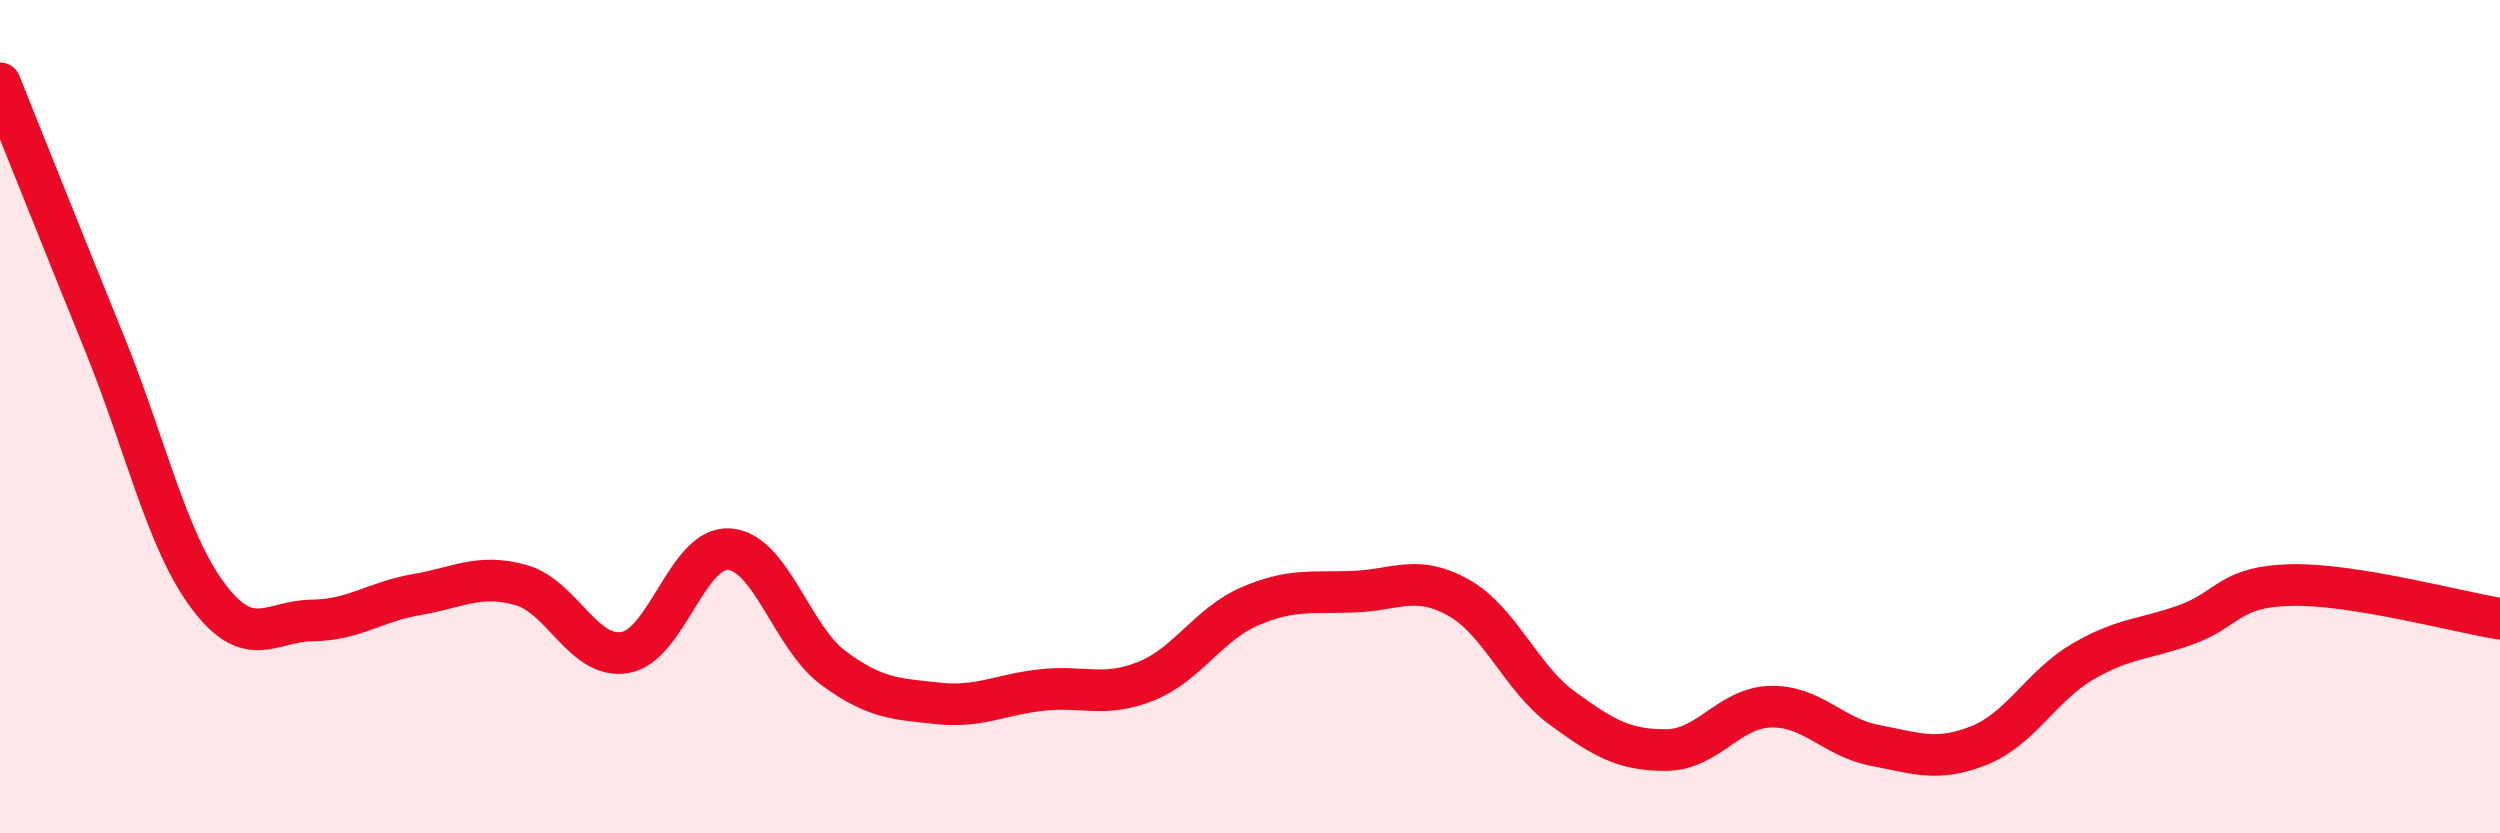 
    <svg width="60" height="20" viewBox="0 0 60 20" xmlns="http://www.w3.org/2000/svg">
      <path
        d="M 0,2 C 0.5,3.24 1.5,5.76 2.5,8.22 C 3.5,10.68 4,12.98 5,14.31 C 6,15.64 6.5,14.9 7.5,14.89 C 8.5,14.88 9,14.44 10,14.27 C 11,14.1 11.5,13.76 12.5,14.04 C 13.5,14.32 14,15.83 15,15.66 C 16,15.49 16.5,13.11 17.5,13.18 C 18.5,13.25 19,15.29 20,16.03 C 21,16.77 21.5,16.77 22.5,16.88 C 23.5,16.99 24,16.67 25,16.56 C 26,16.45 26.5,16.75 27.5,16.35 C 28.5,15.95 29,14.98 30,14.55 C 31,14.12 31.5,14.24 32.5,14.2 C 33.5,14.16 34,13.78 35,14.34 C 36,14.9 36.5,16.27 37.5,17 C 38.5,17.73 39,18.01 40,18 C 41,17.99 41.5,16.98 42.5,16.96 C 43.5,16.94 44,17.7 45,17.89 C 46,18.08 46.5,18.29 47.5,17.89 C 48.5,17.49 49,16.45 50,15.87 C 51,15.29 51.5,15.35 52.5,14.98 C 53.5,14.61 53.5,14.07 55,14.04 C 56.5,14.01 59,14.69 60,14.85L60 20L0 20Z"
        fill="#EB0A25"
        opacity="0.1"
        stroke-linecap="round"
        stroke-linejoin="round"
      />
      <path
        d="M 0,2 C 0.5,3.24 1.5,5.76 2.5,8.22 C 3.5,10.68 4,12.98 5,14.31 C 6,15.64 6.5,14.9 7.5,14.89 C 8.5,14.88 9,14.44 10,14.27 C 11,14.1 11.5,13.76 12.5,14.04 C 13.5,14.32 14,15.83 15,15.66 C 16,15.49 16.5,13.11 17.5,13.18 C 18.5,13.25 19,15.29 20,16.03 C 21,16.77 21.5,16.77 22.5,16.88 C 23.5,16.99 24,16.67 25,16.56 C 26,16.45 26.5,16.75 27.5,16.35 C 28.5,15.95 29,14.98 30,14.55 C 31,14.12 31.5,14.24 32.5,14.2 C 33.5,14.16 34,13.78 35,14.34 C 36,14.9 36.5,16.27 37.5,17 C 38.5,17.73 39,18.01 40,18 C 41,17.99 41.5,16.98 42.5,16.96 C 43.5,16.94 44,17.7 45,17.89 C 46,18.08 46.5,18.29 47.5,17.89 C 48.5,17.49 49,16.45 50,15.87 C 51,15.29 51.5,15.35 52.5,14.98 C 53.5,14.61 53.5,14.07 55,14.04 C 56.5,14.01 59,14.69 60,14.85"
        stroke="#EB0A25"
        stroke-width="1"
        fill="none"
        stroke-linecap="round"
        stroke-linejoin="round"
      />
    </svg>
  